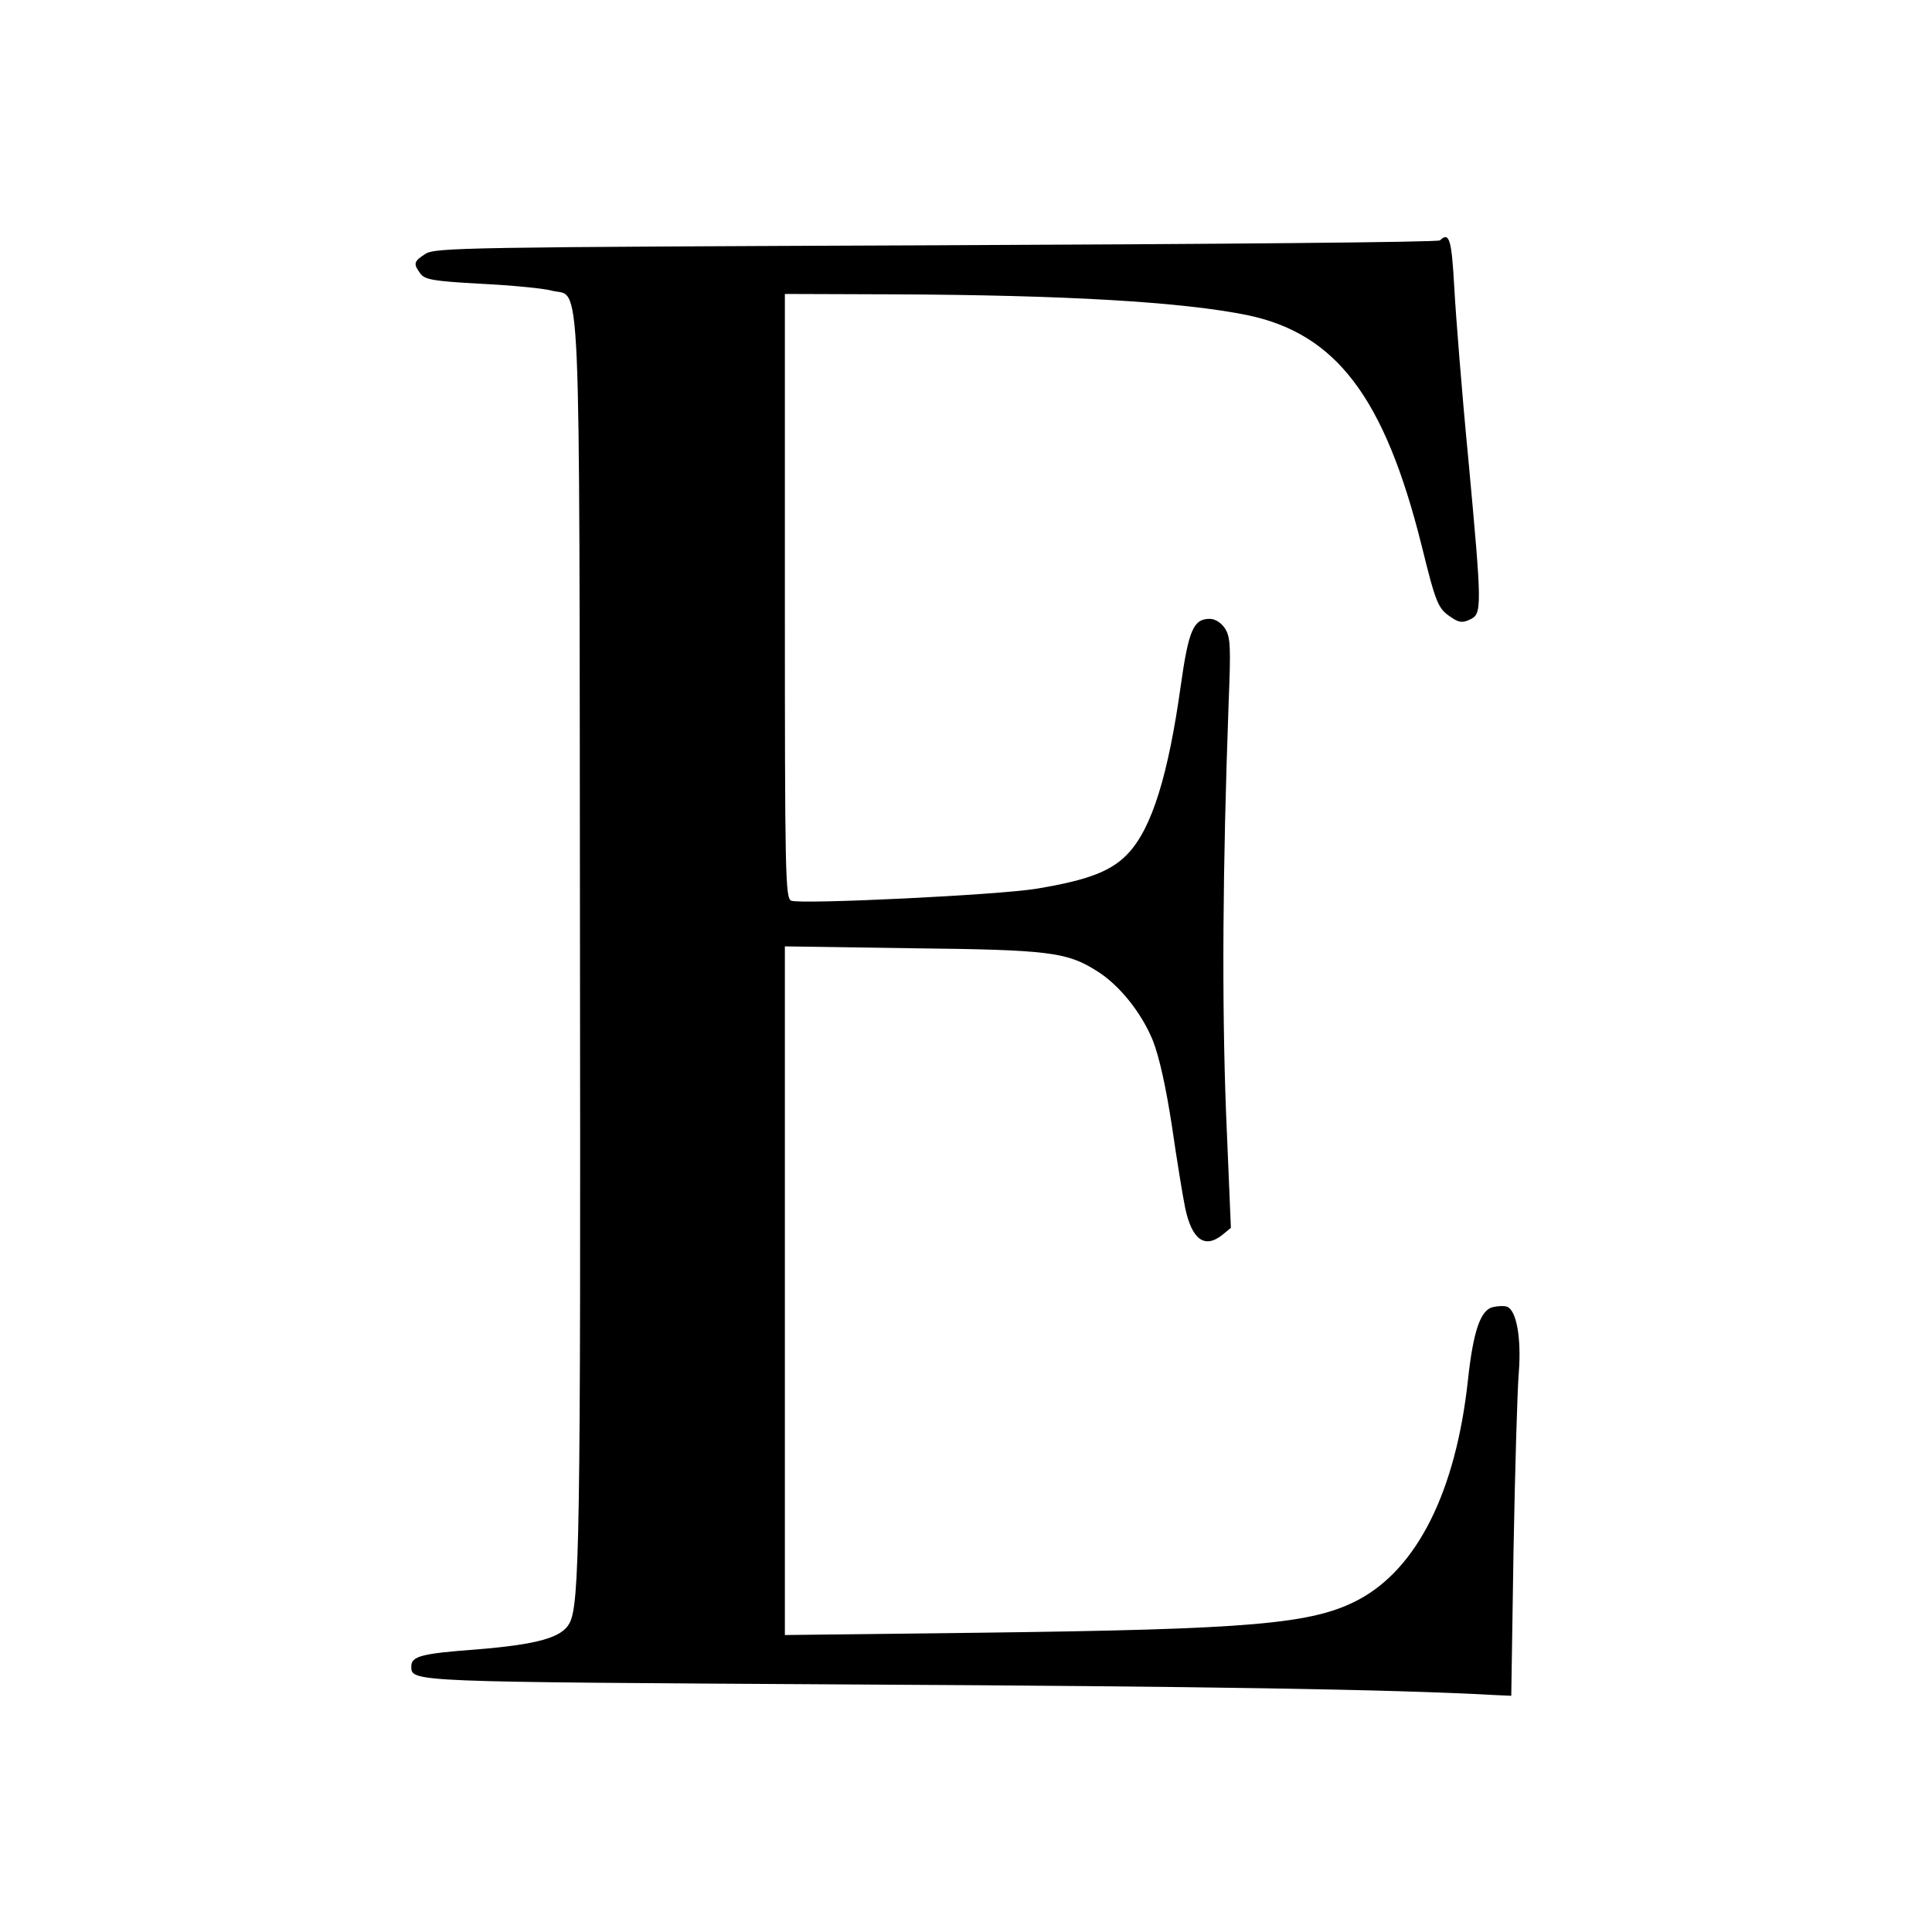 <?xml version="1.0" standalone="no"?>
<!DOCTYPE svg PUBLIC "-//W3C//DTD SVG 20010904//EN"
 "http://www.w3.org/TR/2001/REC-SVG-20010904/DTD/svg10.dtd">
<svg version="1.0" xmlns="http://www.w3.org/2000/svg"
 width="512pt" height="512pt" viewBox="0 0 512 512"
 preserveAspectRatio="xMidYMid meet">
<g transform="translate(0,512) scale(0.1,-0.1)"
fill="#000000" stroke="none">
<path d="M3816 4483 c-4 -5 -605 -10 -1335 -13 -1249 -5 -1328 -6 -1354 -23
-31 -20 -32 -26 -13 -52 12 -16 33 -20 160 -27 80 -4 165 -12 187 -18 80 -22
74 122 76 -1725 2 -1582 -1 -1757 -28 -1807 -20 -38 -86 -56 -244 -69 -148
-11 -175 -18 -175 -45 0 -42 -9 -41 1165 -48 938 -5 1434 -13 1705 -28 l45 -2
6 386 c4 213 10 425 14 471 7 91 -6 164 -31 174 -8 3 -25 2 -38 -1 -33 -8 -52
-65 -66 -195 -32 -293 -134 -497 -289 -580 -122 -65 -281 -79 -1013 -88 l-508
-6 0 912 0 913 338 -5 c363 -4 410 -10 490 -61 59 -37 117 -110 147 -183 17
-43 35 -124 51 -229 13 -90 29 -187 35 -216 18 -84 52 -108 99 -70 l22 18 -13
309 c-11 294 -9 641 7 1082 6 151 5 175 -10 198 -10 15 -26 25 -40 25 -43 0
-56 -29 -77 -178 -33 -236 -76 -374 -137 -441 -44 -49 -106 -73 -244 -96 -101
-17 -624 -42 -651 -32 -16 6 -17 69 -17 807 l0 801 287 -1 c458 -2 765 -20
938 -55 236 -49 364 -218 462 -609 39 -158 44 -169 79 -192 20 -14 30 -15 49
-6 33 15 33 27 -4 428 -17 175 -33 379 -37 452 -7 127 -13 149 -38 125z"/>
</g>
</svg>
